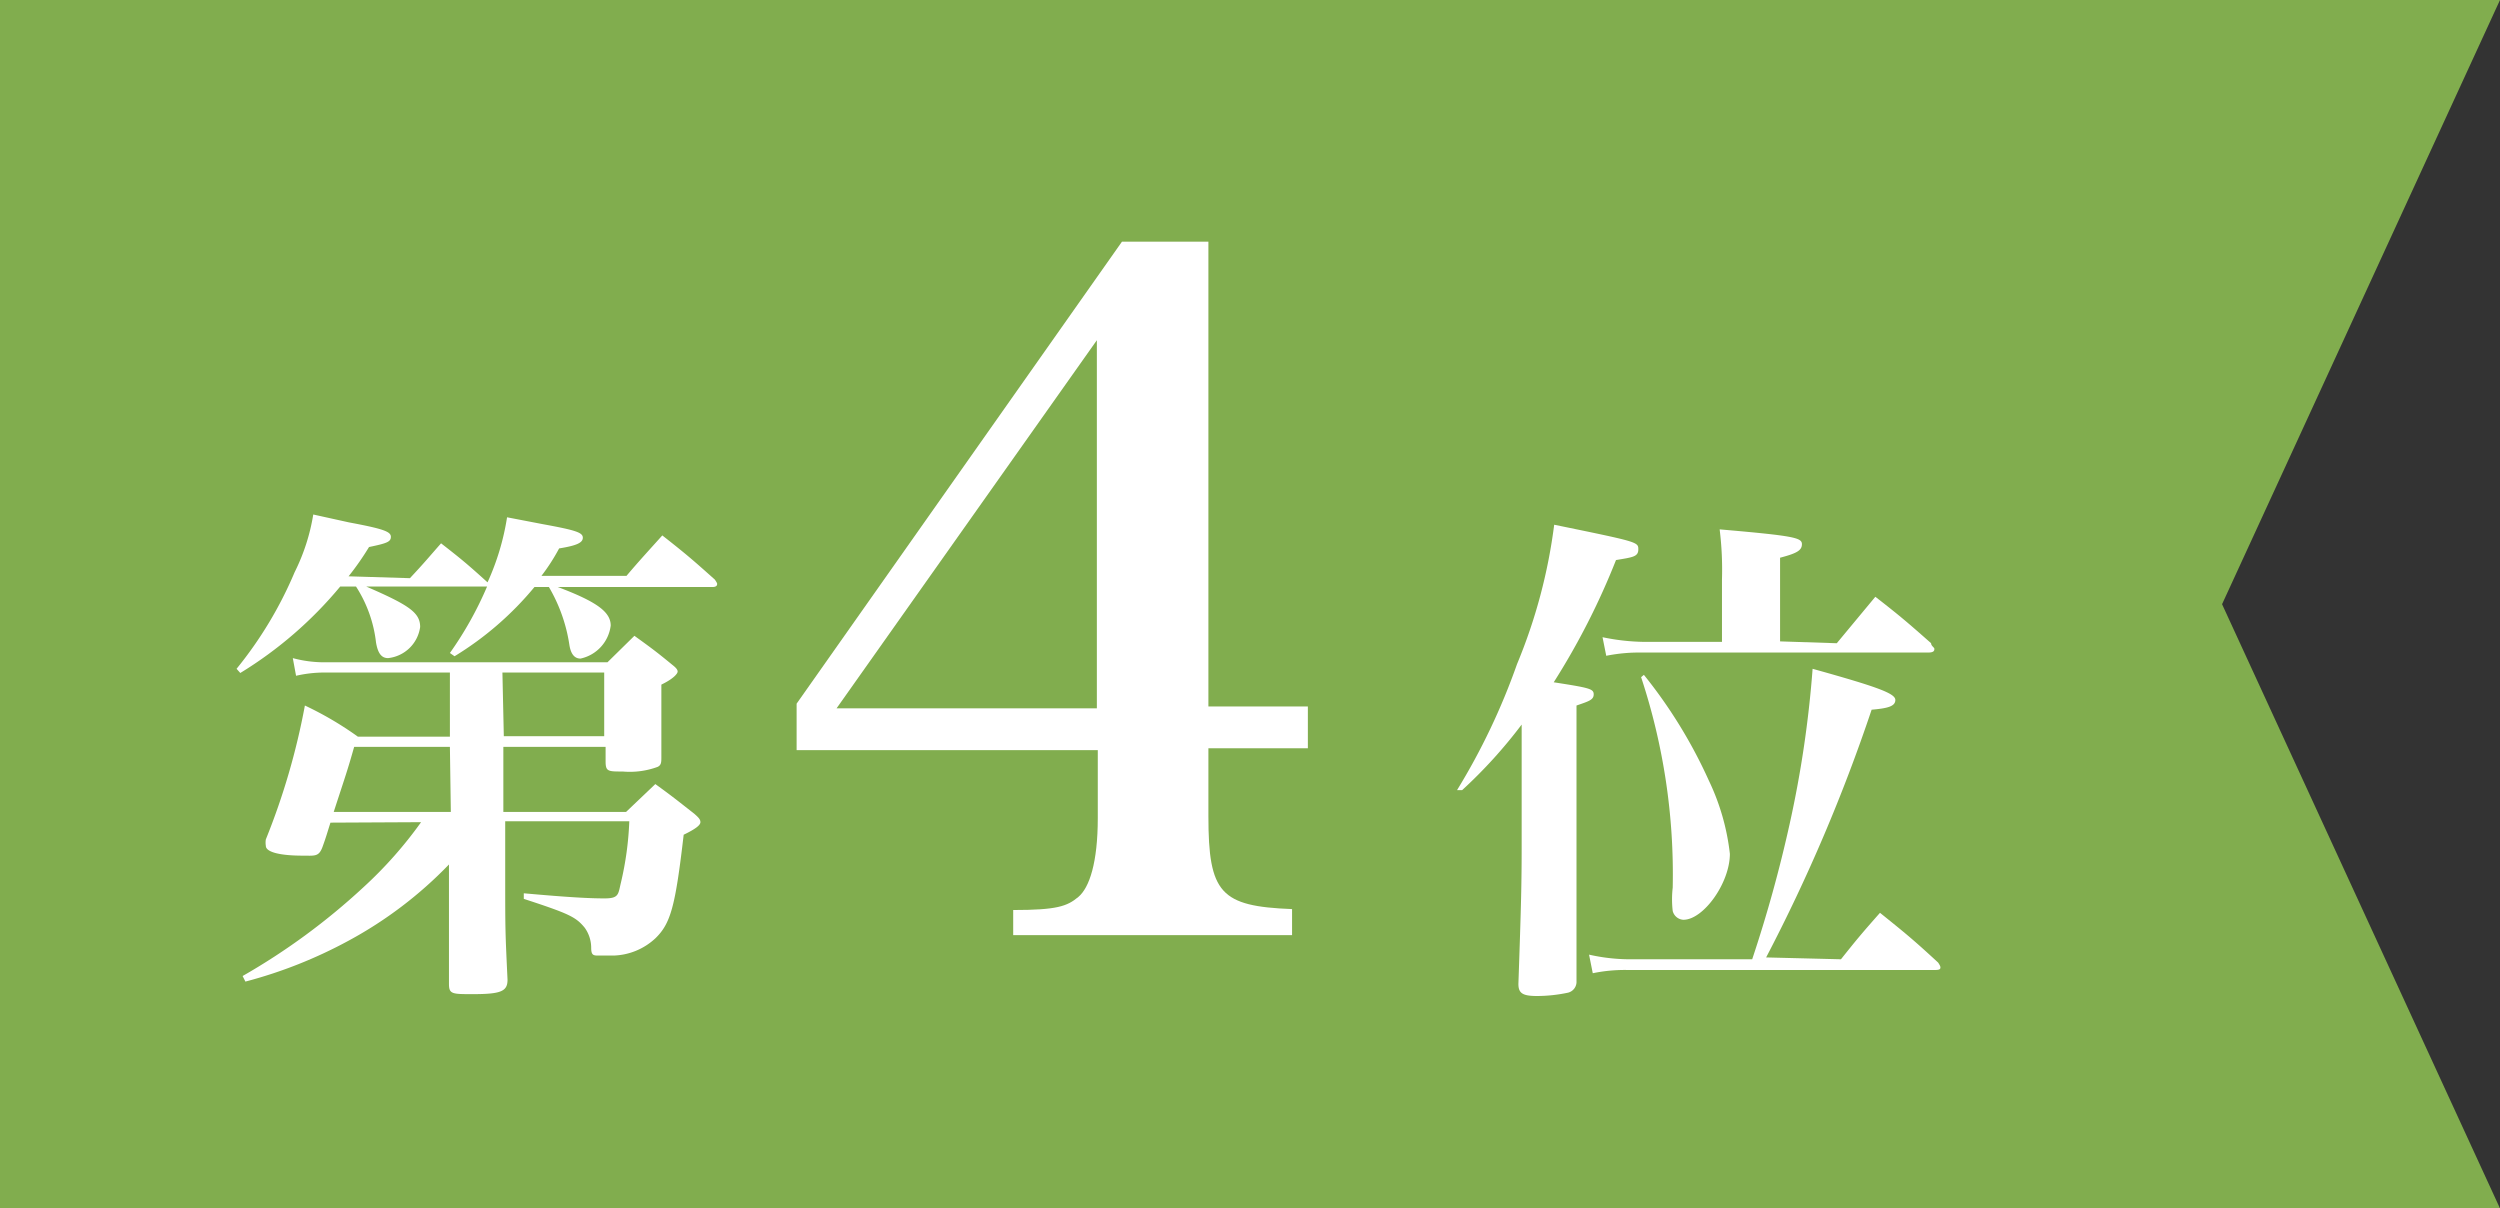 <svg xmlns="http://www.w3.org/2000/svg" viewBox="0 0 53.79 26"><rect x="0" y="0" width="53.79" height="26" fill="#333333" stroke="none"/><defs><style>.cls-1{fill:#81ad4e;}.cls-2{fill:#fff;}</style></defs><title>アセット 3</title><g id="レイヤー_2" data-name="レイヤー 2"><g id="sp"><polygon class="cls-1" points="53.79 26 0 26 0 0 53.79 0 47.81 13 53.79 26"/><path class="cls-2" d="M8.82,12.44c.3-.32.38-.42.67-.75.45.35.58.46,1,.84l0,0a5.37,5.37,0,0,0,.42-1.4l.78.15c.71.13.85.18.85.29s-.14.17-.51.23a4.25,4.25,0,0,1-.38.59h1.83c.26-.31.52-.59.77-.87.51.4.66.53,1.13.95,0,0,.05.07.05.09s0,.07-.1.07H12c.85.32,1.14.54,1.14.83a.83.83,0,0,1-.65.71c-.13,0-.21-.1-.24-.3a3.47,3.47,0,0,0-.44-1.24H11.5a6.87,6.87,0,0,1-1.72,1.49l-.1-.07a7.68,7.68,0,0,0,.8-1.43H7.88c.92.4,1.16.56,1.16.87a.78.78,0,0,1-.69.67c-.14,0-.22-.1-.26-.34a2.8,2.8,0,0,0-.43-1.2H7.32a8.64,8.64,0,0,1-2.15,1.86l-.08-.09a8.58,8.58,0,0,0,1.25-2.08,4.3,4.3,0,0,0,.4-1.24l.77.17c.75.14.9.2.9.31s-.09.14-.47.22a6.06,6.06,0,0,1-.44.63ZM7.11,17.7c-.07.22-.09.3-.17.52s-.17.19-.43.19c-.5,0-.79-.08-.79-.21a.42.42,0,0,1,0-.14,15,15,0,0,0,.84-2.88,7.24,7.24,0,0,1,1.14.67H9.68V14.47H7a2.75,2.75,0,0,0-.63.07l-.07-.38a2.6,2.6,0,0,0,.69.09h6.08l.58-.57c.36.26.47.34.81.62.09.07.12.11.12.15s-.08.15-.35.28V15c0,.24,0,.53,0,1.28,0,.12,0,.18-.08.22a1.73,1.73,0,0,1-.75.1c-.32,0-.37,0-.37-.22v-.31h-2.2l0,1.4h2.64l.63-.6c.36.26.47.35.84.64.09.08.13.12.13.18s-.09.14-.36.27c-.18,1.55-.28,1.91-.61,2.23a1.38,1.38,0,0,1-.9.37l-.31,0c-.12,0-.17,0-.17-.17a.74.74,0,0,0-.14-.43c-.19-.23-.33-.3-1.31-.62v-.12c1,.09,1.43.11,1.74.11s.29-.09.35-.34a6.84,6.84,0,0,0,.18-1.32H10.87l0,1.14c0,1.21,0,1.21.05,2.27,0,.25-.14.31-.75.31-.44,0-.51,0-.51-.22,0-1.14,0-1.4,0-2V18.6A8.82,8.82,0,0,1,7.5,20.24a9.94,9.94,0,0,1-2.22.88L5.22,21a14.16,14.16,0,0,0,2.6-1.91,8.91,8.91,0,0,0,1.24-1.4Zm2.57-1.63H7.62c-.15.53-.18.6-.44,1.4H9.7Zm1.16-.23H13V14.47H10.81Z"/><path class="cls-2" d="M26,17.56c0,1.66.26,1.94,1.8,2v.56h-6v-.54c.94,0,1.16-.08,1.4-.28s.42-.74.42-1.7V16.14H17.14v-1l7-9.94H26v10h2.14v.9H26ZM23.6,7.32,18,15.24H23.6Z"/><path class="cls-2" d="M31.35,17a14.24,14.24,0,0,0,1.29-2.71,11.62,11.62,0,0,0,.8-3c1.8.37,1.81.37,1.81.53s-.12.17-.48.23a15.57,15.57,0,0,1-1.34,2.63c.77.12.86.14.86.26s-.11.15-.37.24v5.93a.24.24,0,0,1-.19.25,3.25,3.25,0,0,1-.66.07c-.31,0-.4-.06-.4-.26v0c.06-1.74.07-2.16.07-3V15.59A10.41,10.41,0,0,1,31.46,17Zm8.26,3.64c.35-.44.46-.57.84-1,.56.45.73.59,1.25,1.07,0,0,.05.07.05.1s0,.06-.11.06H35a3.39,3.39,0,0,0-.73.07l-.08-.4a4,4,0,0,0,.86.1h2.65a28.92,28.92,0,0,0,.81-2.93A23.53,23.53,0,0,0,39,14.39c1.4.39,1.78.53,1.78.67s-.17.18-.51.21A36.64,36.64,0,0,1,38,20.6Zm-.09-6.8.83-1c.54.42.69.55,1.2,1,0,.06.07.09.07.12s0,.08-.13.08H35.31a3.61,3.61,0,0,0-.75.07l-.08-.4a4.56,4.56,0,0,0,.86.1h1.71V12.47A7.05,7.05,0,0,0,37,11.39c1.62.14,1.77.18,1.77.32s-.13.2-.47.29v1.8Zm-4.15.68a10.52,10.52,0,0,1,1.4,2.28,4.92,4.92,0,0,1,.45,1.57c0,.63-.57,1.42-1,1.42a.25.25,0,0,1-.23-.19,2.17,2.17,0,0,1,0-.5,13.51,13.51,0,0,0-.68-4.53Z"/></g></g></svg>